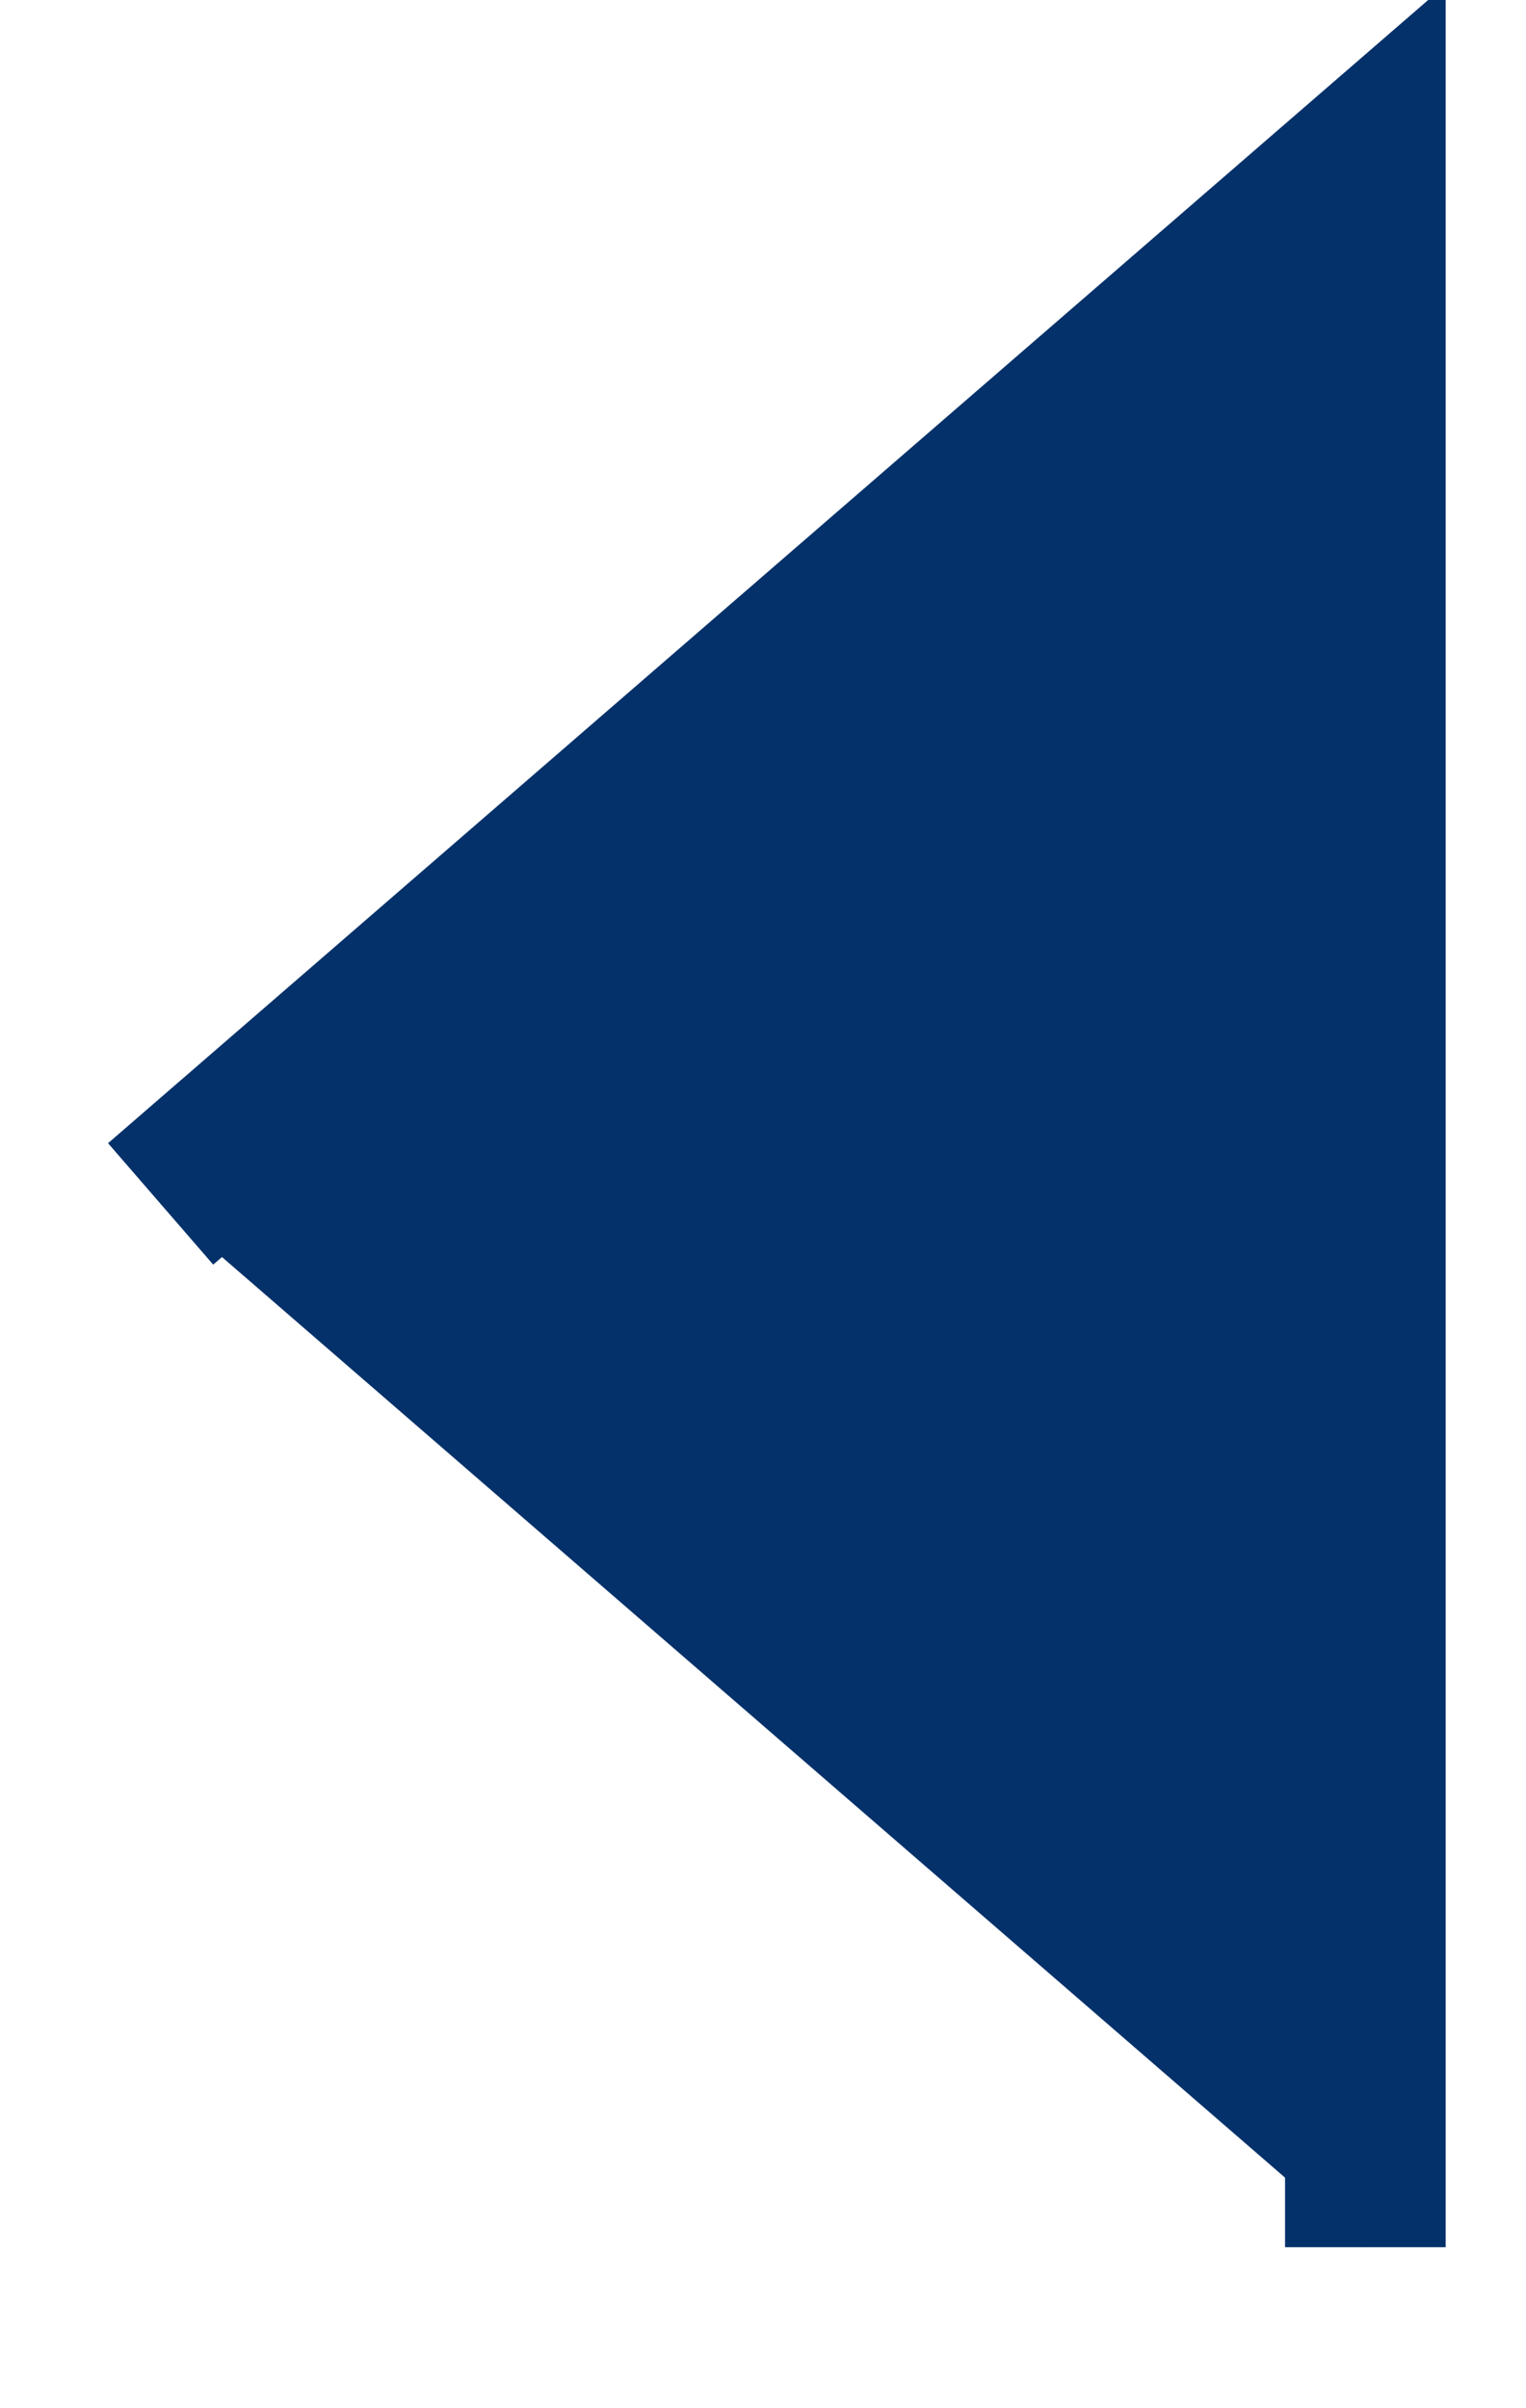 <?xml version="1.0" encoding="UTF-8"?> <svg xmlns="http://www.w3.org/2000/svg" viewBox="5440 4943 9.5 14.99" data-guides="{&quot;vertical&quot;:[],&quot;horizontal&quot;:[]}"><path fill="#04316a" stroke="#04316a" fill-opacity="1" stroke-width="1" stroke-opacity="1" id="tSvg16d2e260ee7" title="Path 3" d="M 5441 4950.495 C 5443.5 4948.33 5446 4946.165 5448.5 4944C 5448.5 4948.33 5448.5 4952.66 5448.5 4956.99"></path><defs></defs></svg> 